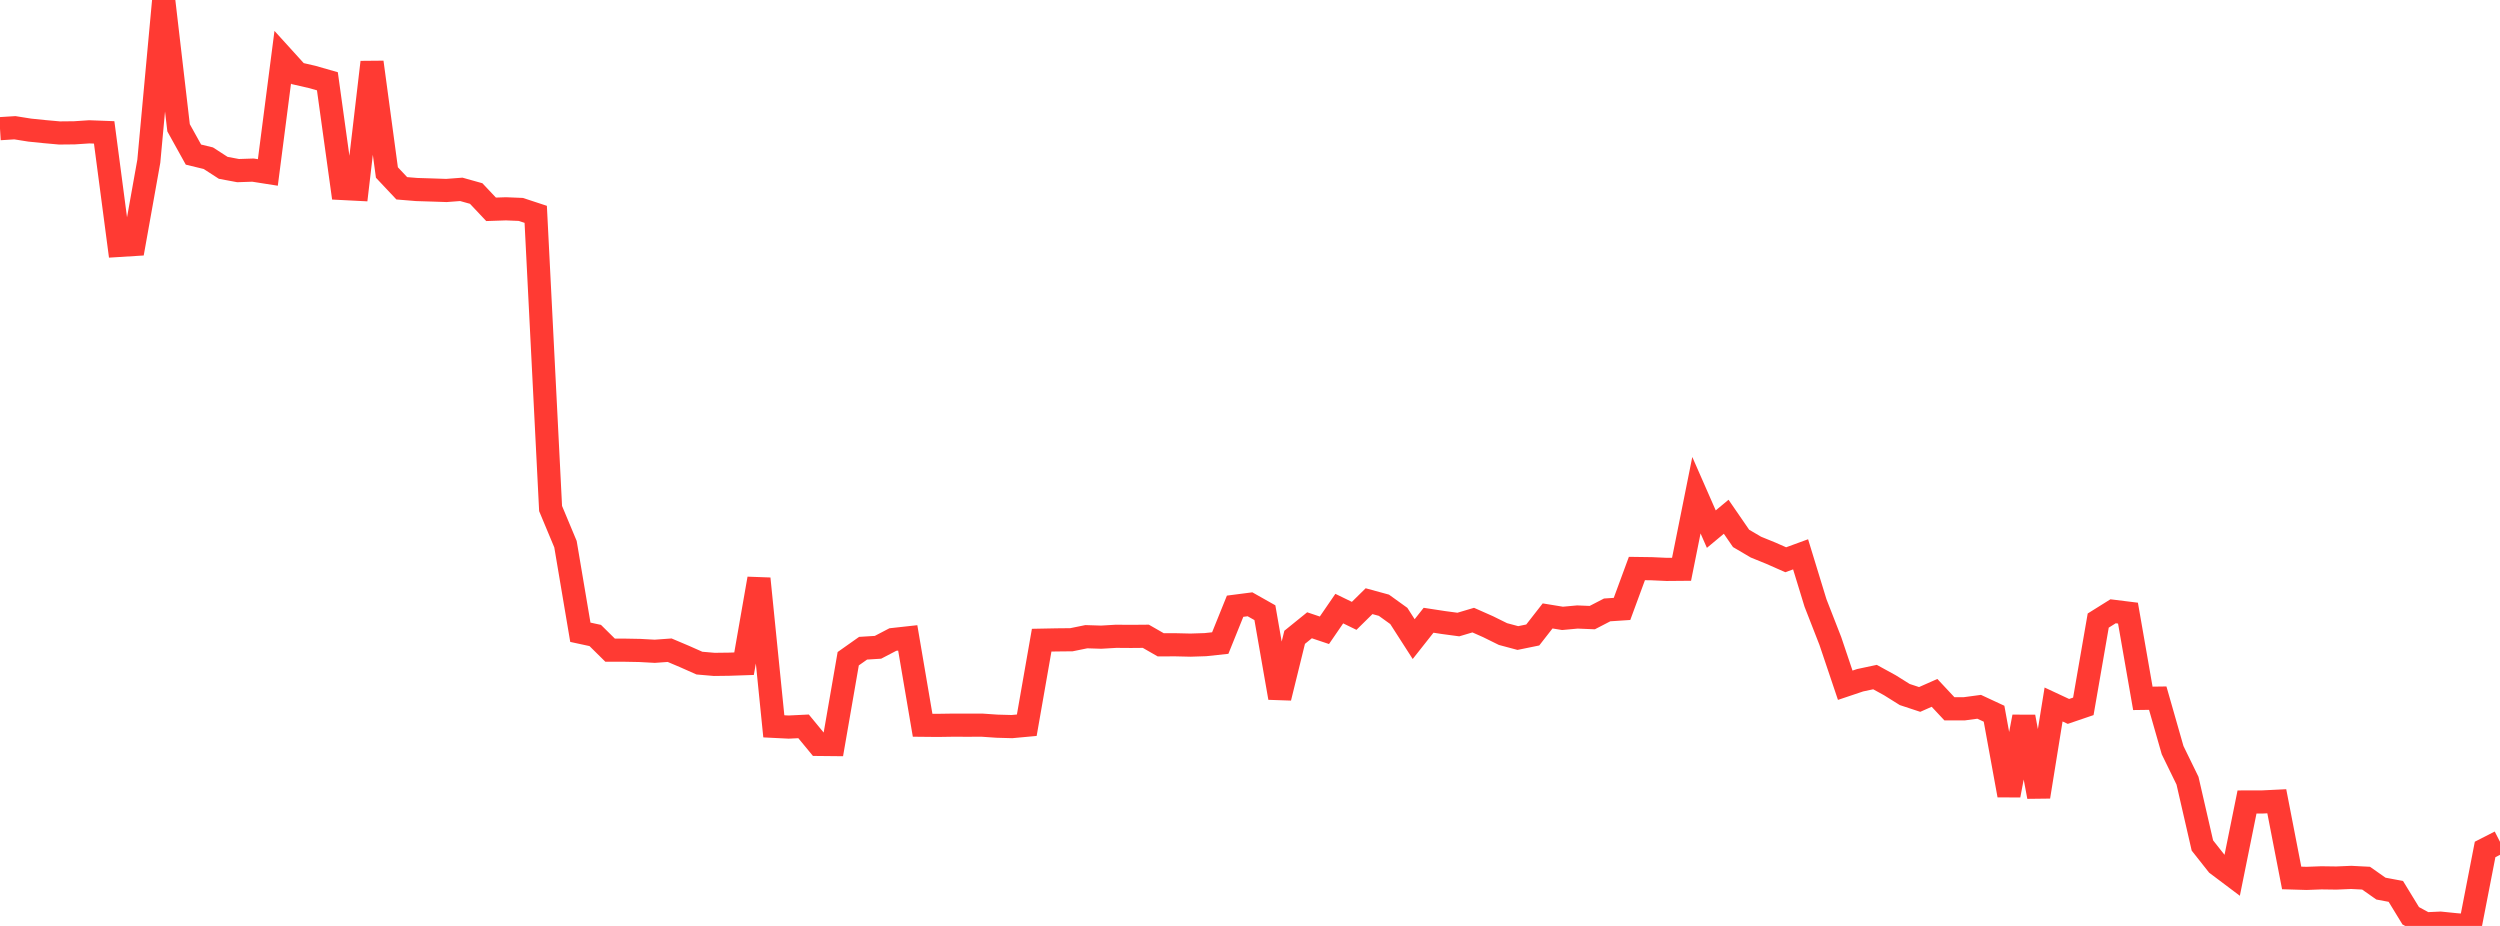 <?xml version="1.0" standalone="no"?>
<!DOCTYPE svg PUBLIC "-//W3C//DTD SVG 1.1//EN" "http://www.w3.org/Graphics/SVG/1.1/DTD/svg11.dtd">

<svg width="135" height="50" viewBox="0 0 135 50" preserveAspectRatio="none" 
  xmlns="http://www.w3.org/2000/svg"
  xmlns:xlink="http://www.w3.org/1999/xlink">


<polyline points="0.0, 6.948 0.804, 6.898 1.607, 7.026 2.411, 7.108 3.214, 7.18 4.018, 7.172 4.821, 7.119 5.625, 7.149 6.429, 13.253 7.232, 13.203 8.036, 8.706 8.839, 0.0 9.643, 6.901 10.446, 8.348 11.25, 8.543 12.054, 9.063 12.857, 9.213 13.661, 9.186 14.464, 9.312 15.268, 3.09 16.071, 3.974 16.875, 4.159 17.679, 4.389 18.482, 10.178 19.286, 10.219 20.089, 3.359 20.893, 9.315 21.696, 10.168 22.5, 10.234 23.304, 10.259 24.107, 10.286 24.911, 10.225 25.714, 10.45 26.518, 11.303 27.321, 11.276 28.125, 11.309 28.929, 11.574 29.732, 27.461 30.536, 29.385 31.339, 34.142 32.143, 34.316 32.946, 35.109 33.75, 35.11 34.554, 35.125 35.357, 35.169 36.161, 35.111 36.964, 35.451 37.768, 35.808 38.571, 35.877 39.375, 35.867 40.179, 35.84 40.982, 31.247 41.786, 39.222 42.589, 39.262 43.393, 39.223 44.196, 40.198 45.0, 40.206 45.804, 35.571 46.607, 35.004 47.411, 34.954 48.214, 34.535 49.018, 34.446 49.821, 39.163 50.625, 39.171 51.429, 39.159 52.232, 39.161 53.036, 39.159 53.839, 39.214 54.643, 39.236 55.446, 39.162 56.25, 34.57 57.054, 34.554 57.857, 34.546 58.661, 34.382 59.464, 34.407 60.268, 34.36 61.071, 34.366 61.875, 34.359 62.679, 34.82 63.482, 34.818 64.286, 34.837 65.089, 34.811 65.893, 34.725 66.696, 32.736 67.5, 32.632 68.304, 33.086 69.107, 37.683 69.911, 34.415 70.714, 33.765 71.518, 34.035 72.321, 32.865 73.125, 33.256 73.929, 32.464 74.732, 32.683 75.536, 33.262 76.339, 34.512 77.143, 33.494 77.946, 33.617 78.75, 33.725 79.554, 33.486 80.357, 33.842 81.161, 34.239 81.964, 34.454 82.768, 34.289 83.571, 33.26 84.375, 33.392 85.179, 33.318 85.982, 33.351 86.786, 32.935 87.589, 32.882 88.393, 30.7 89.196, 30.711 90.0, 30.748 90.804, 30.741 91.607, 26.741 92.411, 28.573 93.214, 27.905 94.018, 29.073 94.821, 29.545 95.625, 29.872 96.429, 30.227 97.232, 29.933 98.036, 32.558 98.839, 34.616 99.643, 37.003 100.446, 36.733 101.25, 36.562 102.054, 37.003 102.857, 37.505 103.661, 37.77 104.464, 37.415 105.268, 38.275 106.071, 38.275 106.875, 38.167 107.679, 38.541 108.482, 42.947 109.286, 38.706 110.089, 43.024 110.893, 38.042 111.696, 38.417 112.5, 38.143 113.304, 33.511 114.107, 33.009 114.911, 33.109 115.714, 37.711 116.518, 37.7 117.321, 40.509 118.125, 42.157 118.929, 45.656 119.732, 46.672 120.536, 47.277 121.339, 43.308 122.143, 43.307 122.946, 43.268 123.75, 47.409 124.554, 47.433 125.357, 47.403 126.161, 47.414 126.964, 47.38 127.768, 47.421 128.571, 47.985 129.375, 48.135 130.179, 49.451 130.982, 49.887 131.786, 49.85 132.589, 49.932 133.393, 50.0 134.196, 45.87 135.0, 45.459" fill="none" stroke="#ff3a33" stroke-width="1.25"/>

</svg>